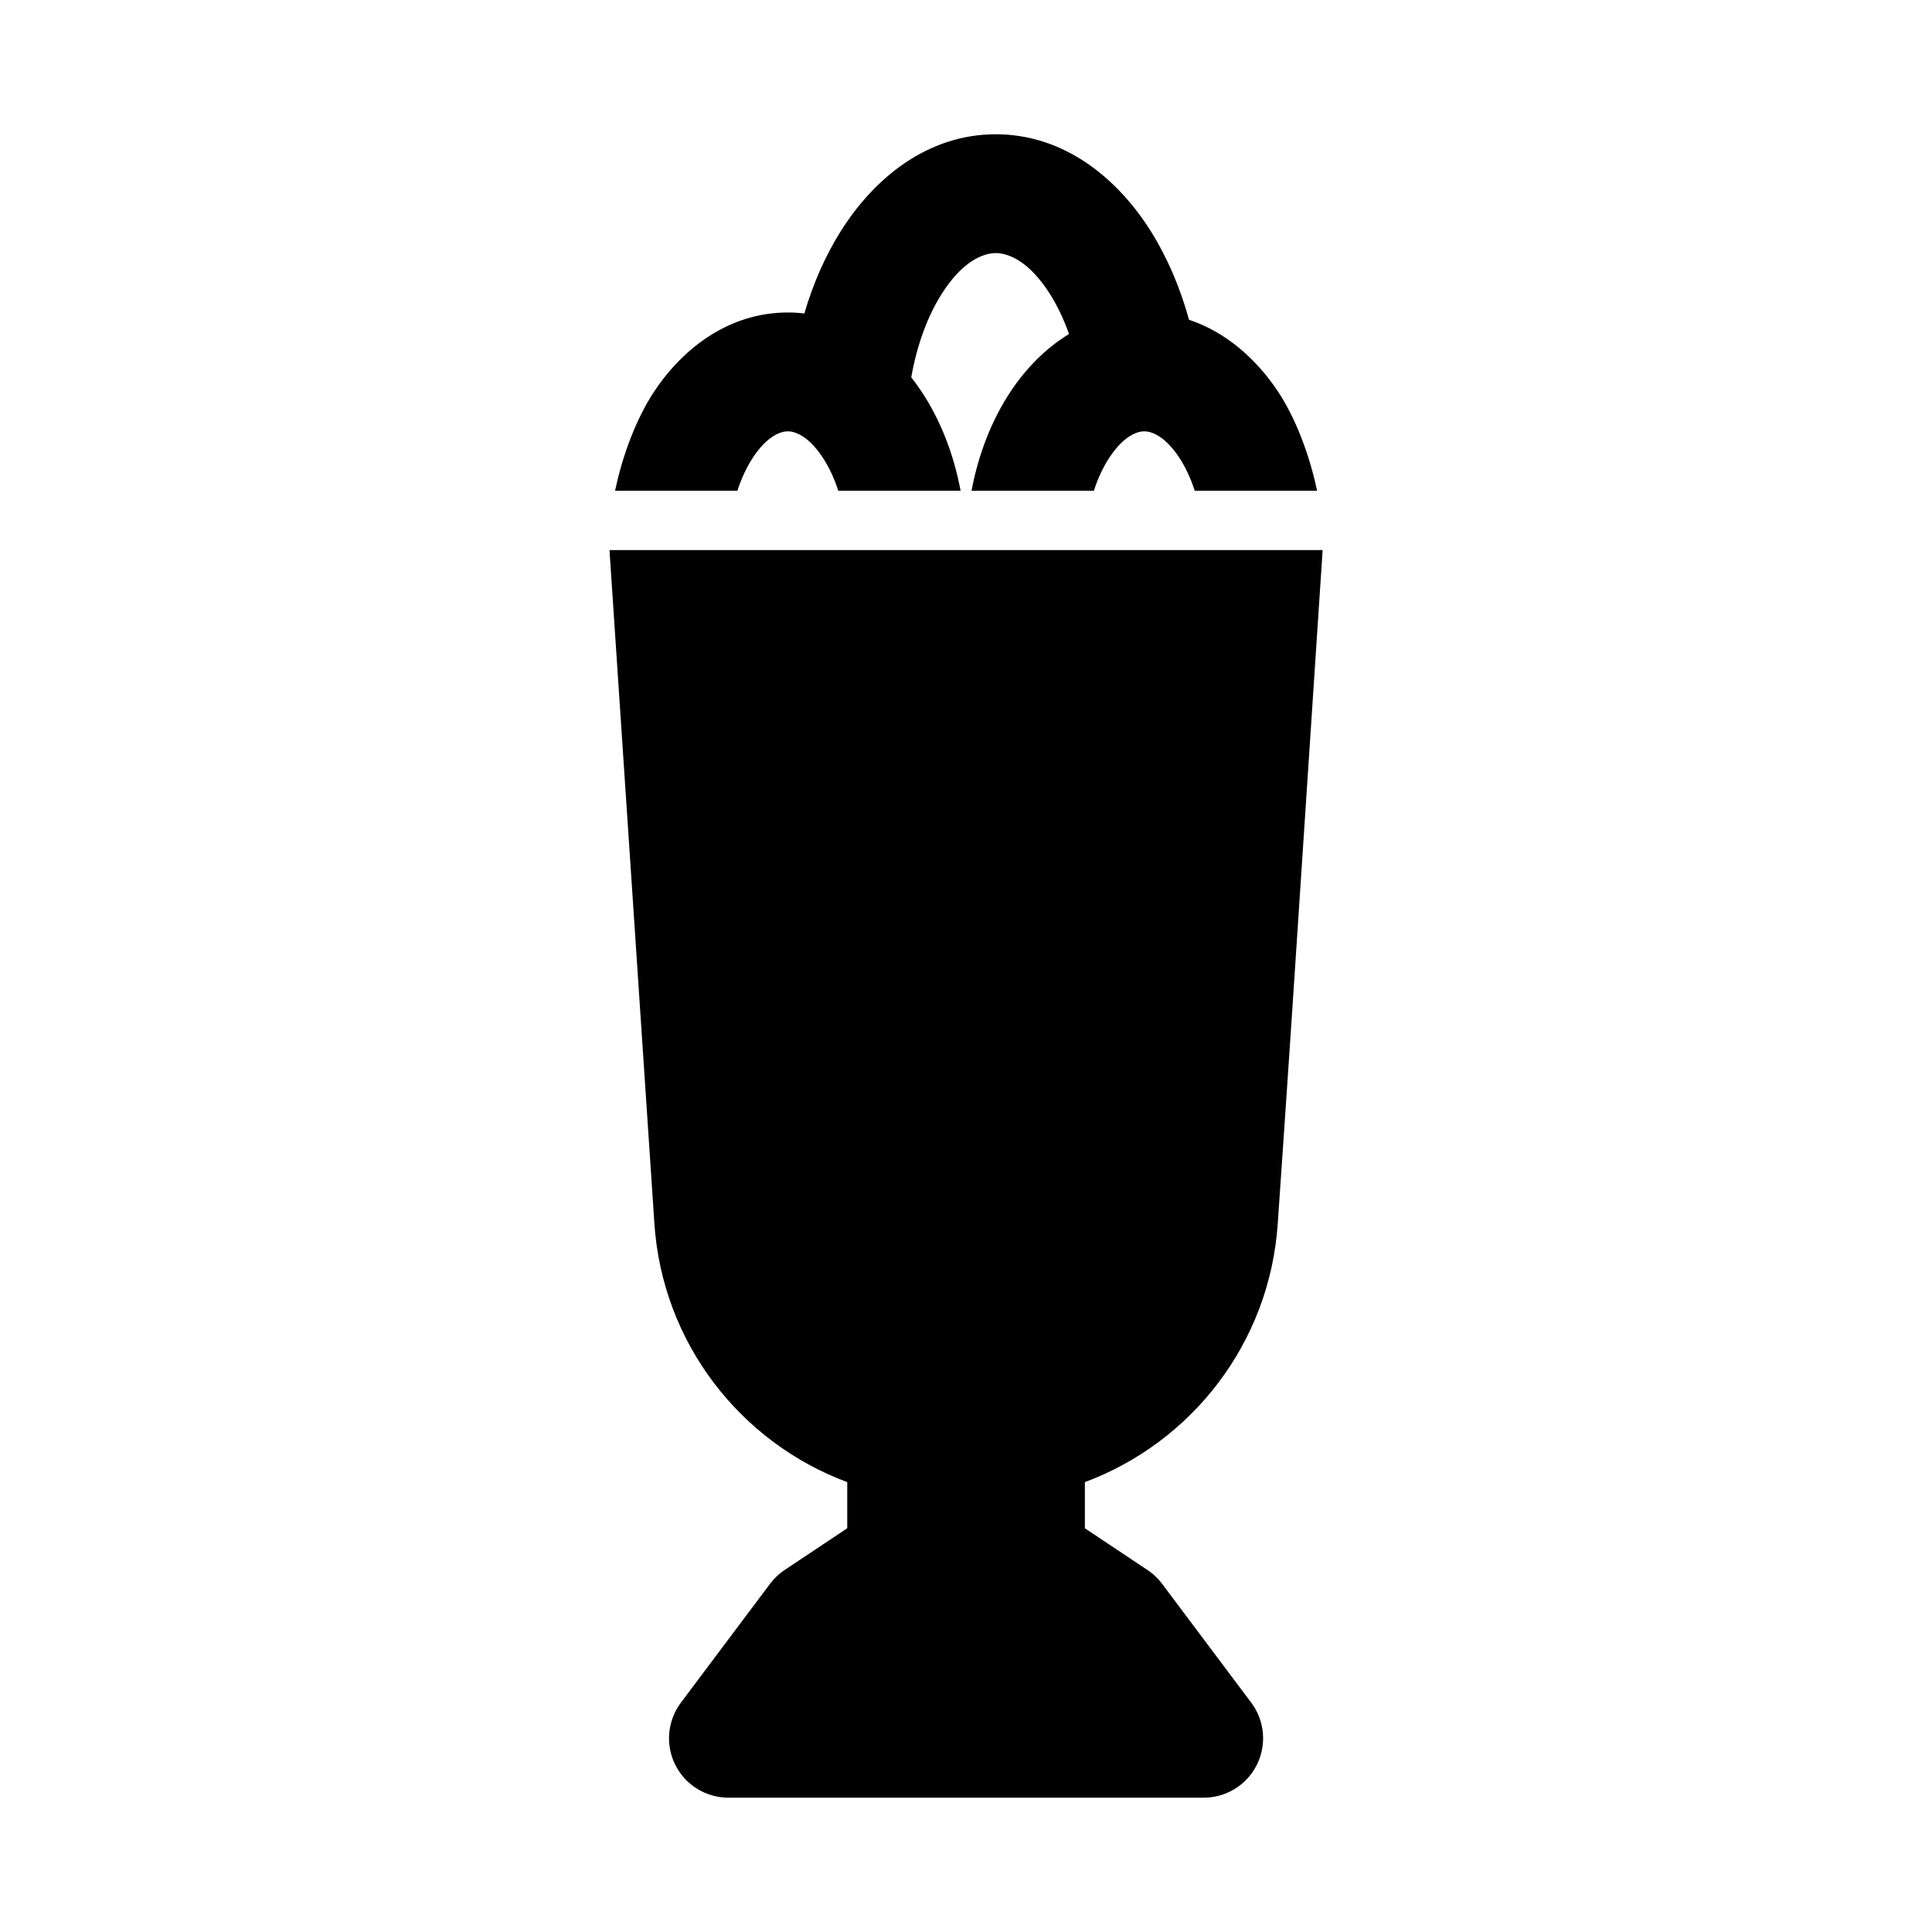 <?xml version="1.0" encoding="UTF-8"?>
<!-- Uploaded to: SVG Find, www.svgrepo.com, Generator: SVG Find Mixer Tools -->
<svg fill="#000000" width="800px" height="800px" version="1.1" viewBox="144 144 512 512" xmlns="http://www.w3.org/2000/svg">
 <g>
  <path d="m368.53 536.78c-28.266-10.516-49-36.824-51.113-68.57l-11.828-177.38c-0.02-0.344-0.039-0.695-0.055-1.047h188.97c-0.016 0.352-0.035 0.703-0.059 1.047-1.309 19.684-2.606 39.375-3.902 59.074-2.59 39.434-5.18 78.887-7.922 118.3-2.117 31.746-22.848 58.055-51.117 68.57v12.23l16.605 11.07c1.484 0.992 2.793 2.227 3.863 3.656l23.617 31.488c3.578 4.769 4.152 11.152 1.484 16.484-2.668 5.336-8.117 8.703-14.082 8.703h-125.95c-5.961 0-11.414-3.367-14.082-8.703-2.664-5.332-2.09-11.715 1.488-16.484l23.617-31.488c1.07-1.43 2.375-2.664 3.859-3.656l16.605-11.07z"/>
  <path d="m493.03 274.05c-2-9.684-5.812-19.484-10.414-26.387-5.531-8.301-13.527-15.598-23.516-18.926-2.356-8.555-5.738-16.445-10.027-23.309-8.777-14.047-22.926-25.844-41.184-25.844-18.254 0-32.398 11.797-41.18 25.844-4.008 6.414-7.227 13.727-9.555 21.641-1.422-0.168-2.879-0.254-4.367-0.254-15.598 0-27.789 9.484-35.363 20.848-4.606 6.902-8.414 16.703-10.414 26.387h32.41c1.125-3.473 2.578-6.484 4.203-8.922 3.82-5.731 7.371-6.824 9.164-6.824 1.793 0 5.344 1.094 9.164 6.824 1.625 2.438 3.078 5.449 4.203 8.922h32.414c-1.836-9.789-5.383-18.84-10.418-26.387-0.828-1.25-1.715-2.473-2.656-3.664 1.531-8.746 4.391-16.242 7.918-21.879 5.465-8.746 10.996-11.047 14.477-11.047 3.484 0 9.02 2.301 14.484 11.047 1.859 2.977 3.535 6.473 4.93 10.395-6.277 3.824-11.473 9.23-15.418 15.148-5.031 7.547-8.578 16.598-10.418 26.387h32.418c1.125-3.473 2.578-6.484 4.203-8.922 3.82-5.731 7.371-6.824 9.164-6.824 1.793 0 5.344 1.094 9.164 6.824 1.625 2.438 3.078 5.449 4.203 8.922z"/>
 </g>
</svg>